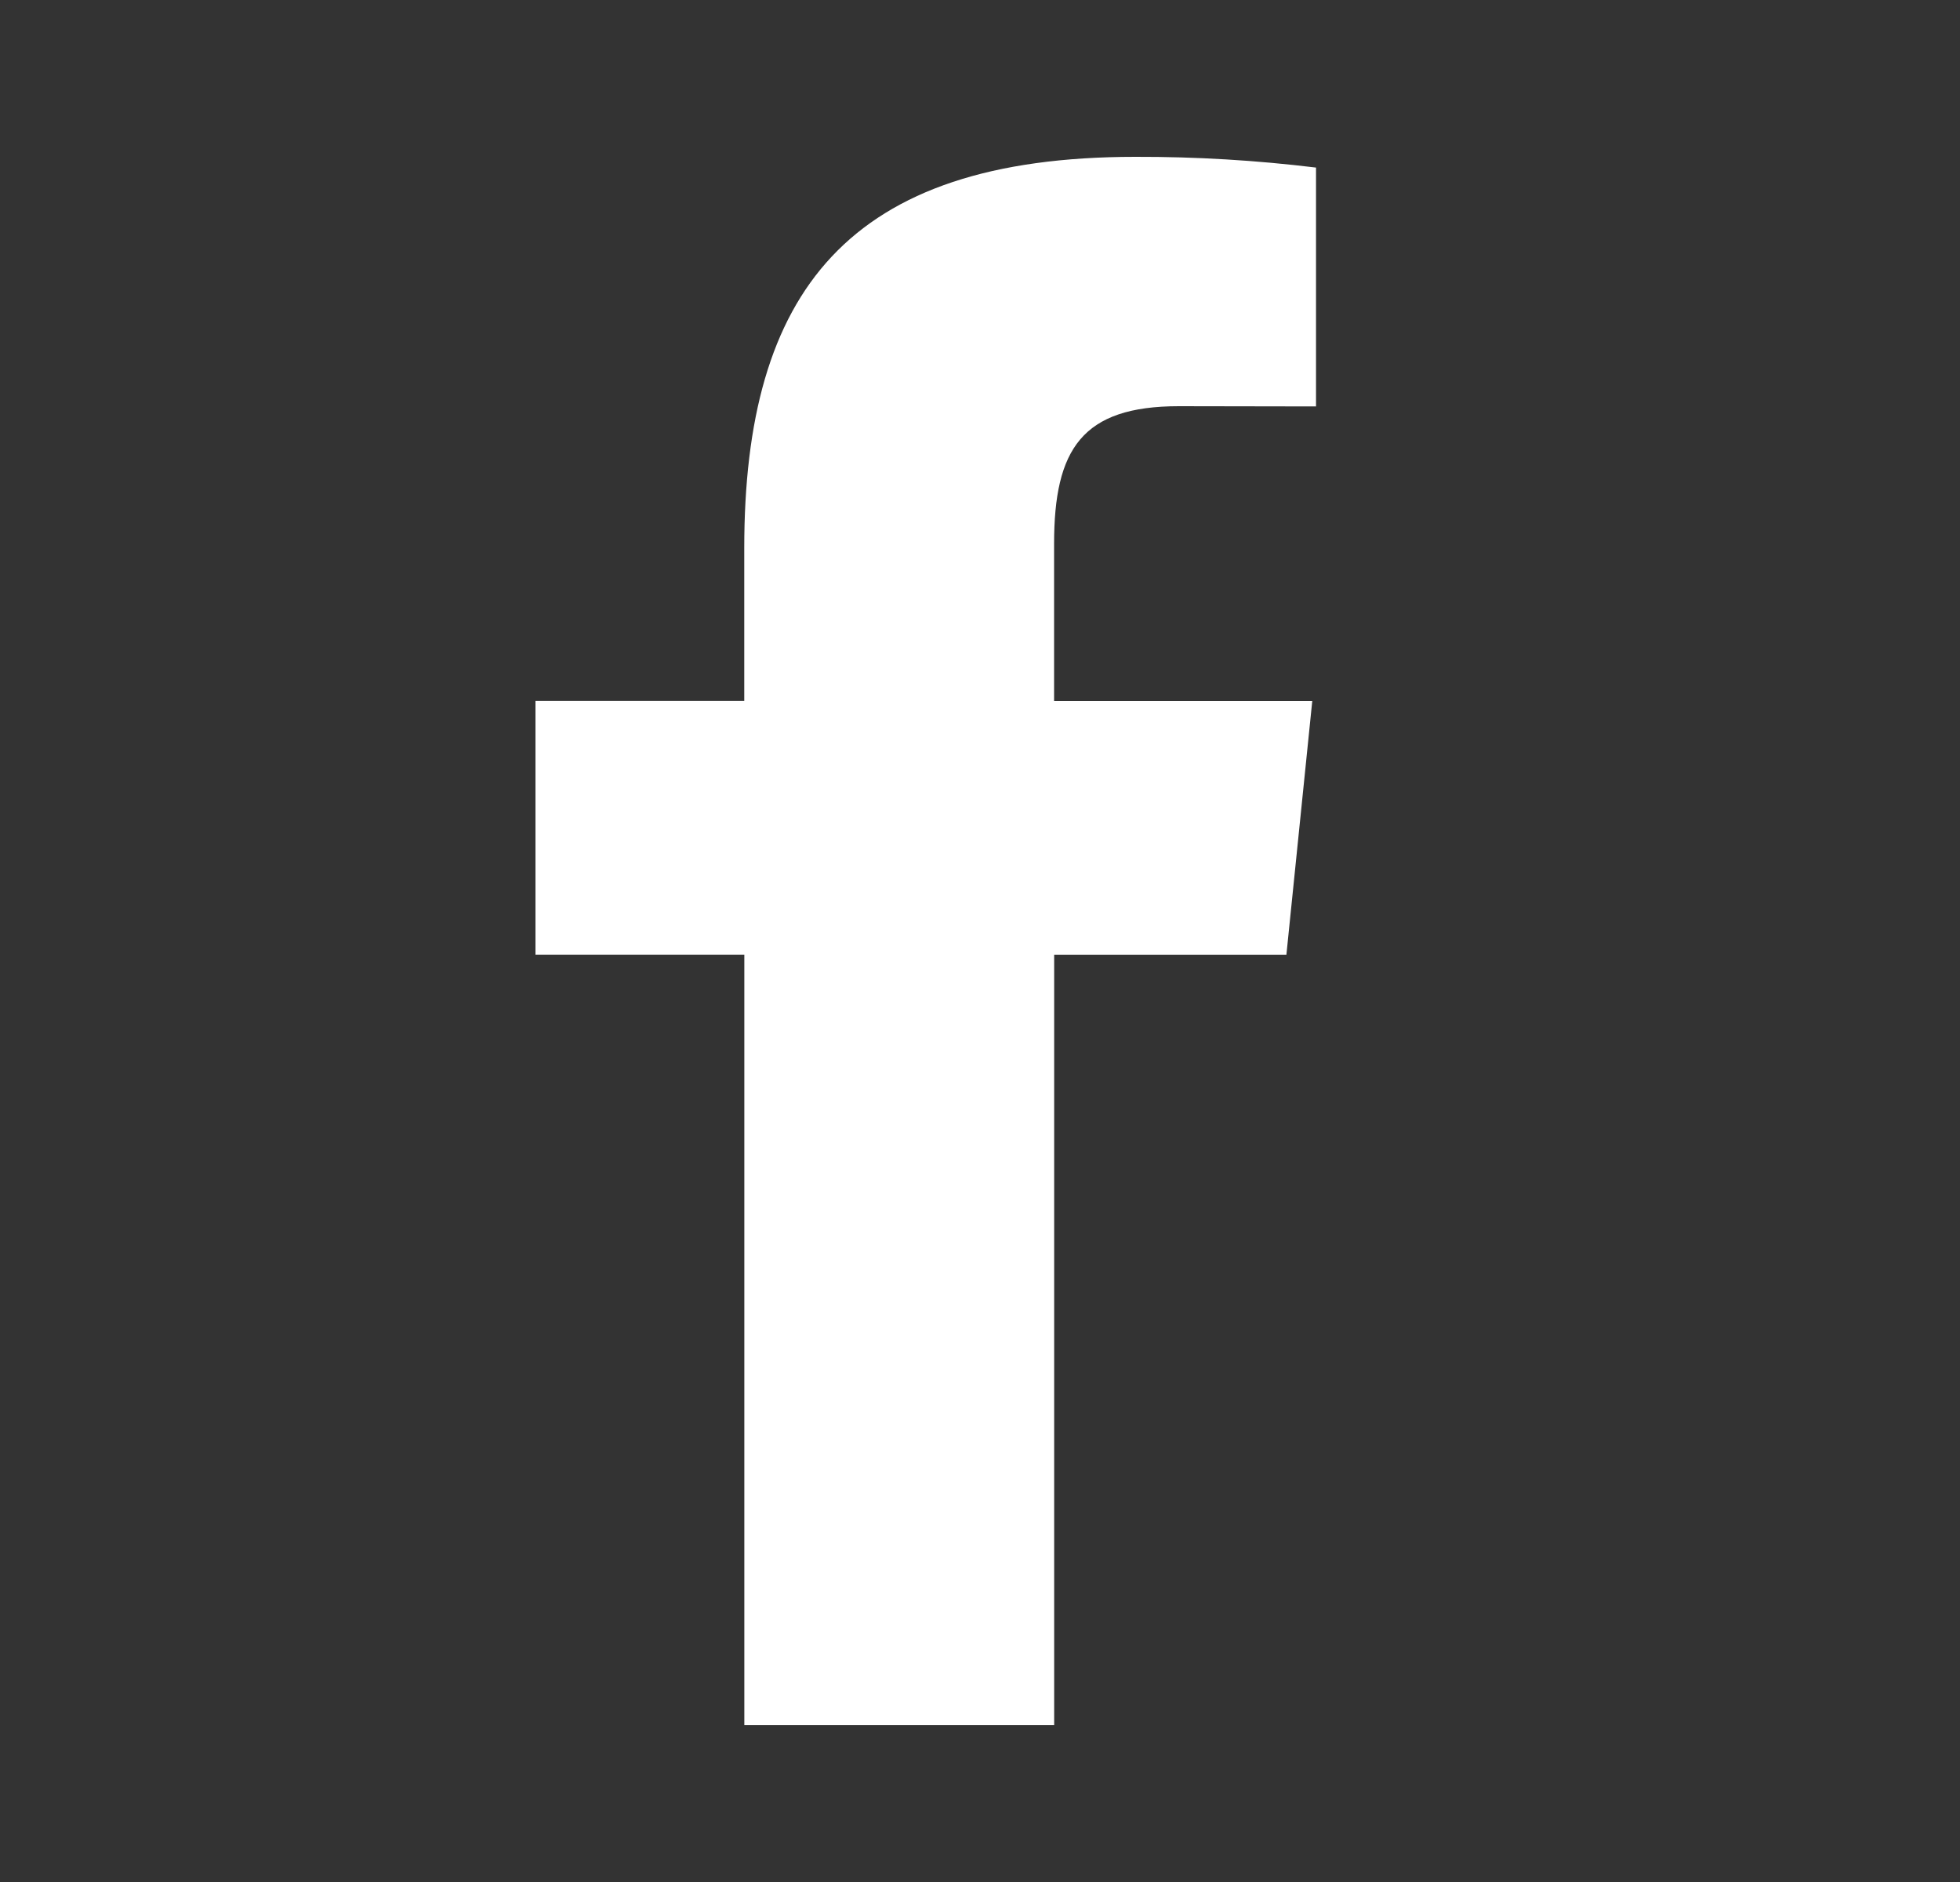 <svg width="25" height="24" viewBox="0 0 25 24" fill="none" xmlns="http://www.w3.org/2000/svg"><rect x="0" y="0" width="25" height="24" fill="#333333" stroke="none"/><path d="M15.037 5.18c-1.235 0-1.592.547-1.592 1.755V8.94h3.293l-.33 3.237h-2.962V22H9.494v-9.824H6.83V8.939h2.663V6.99c0-3.265 1.316-4.99 4.99-4.99.77-.002 1.539.044 2.303.137v3.046l-1.75-.003Z" fill="#fff"/></svg>